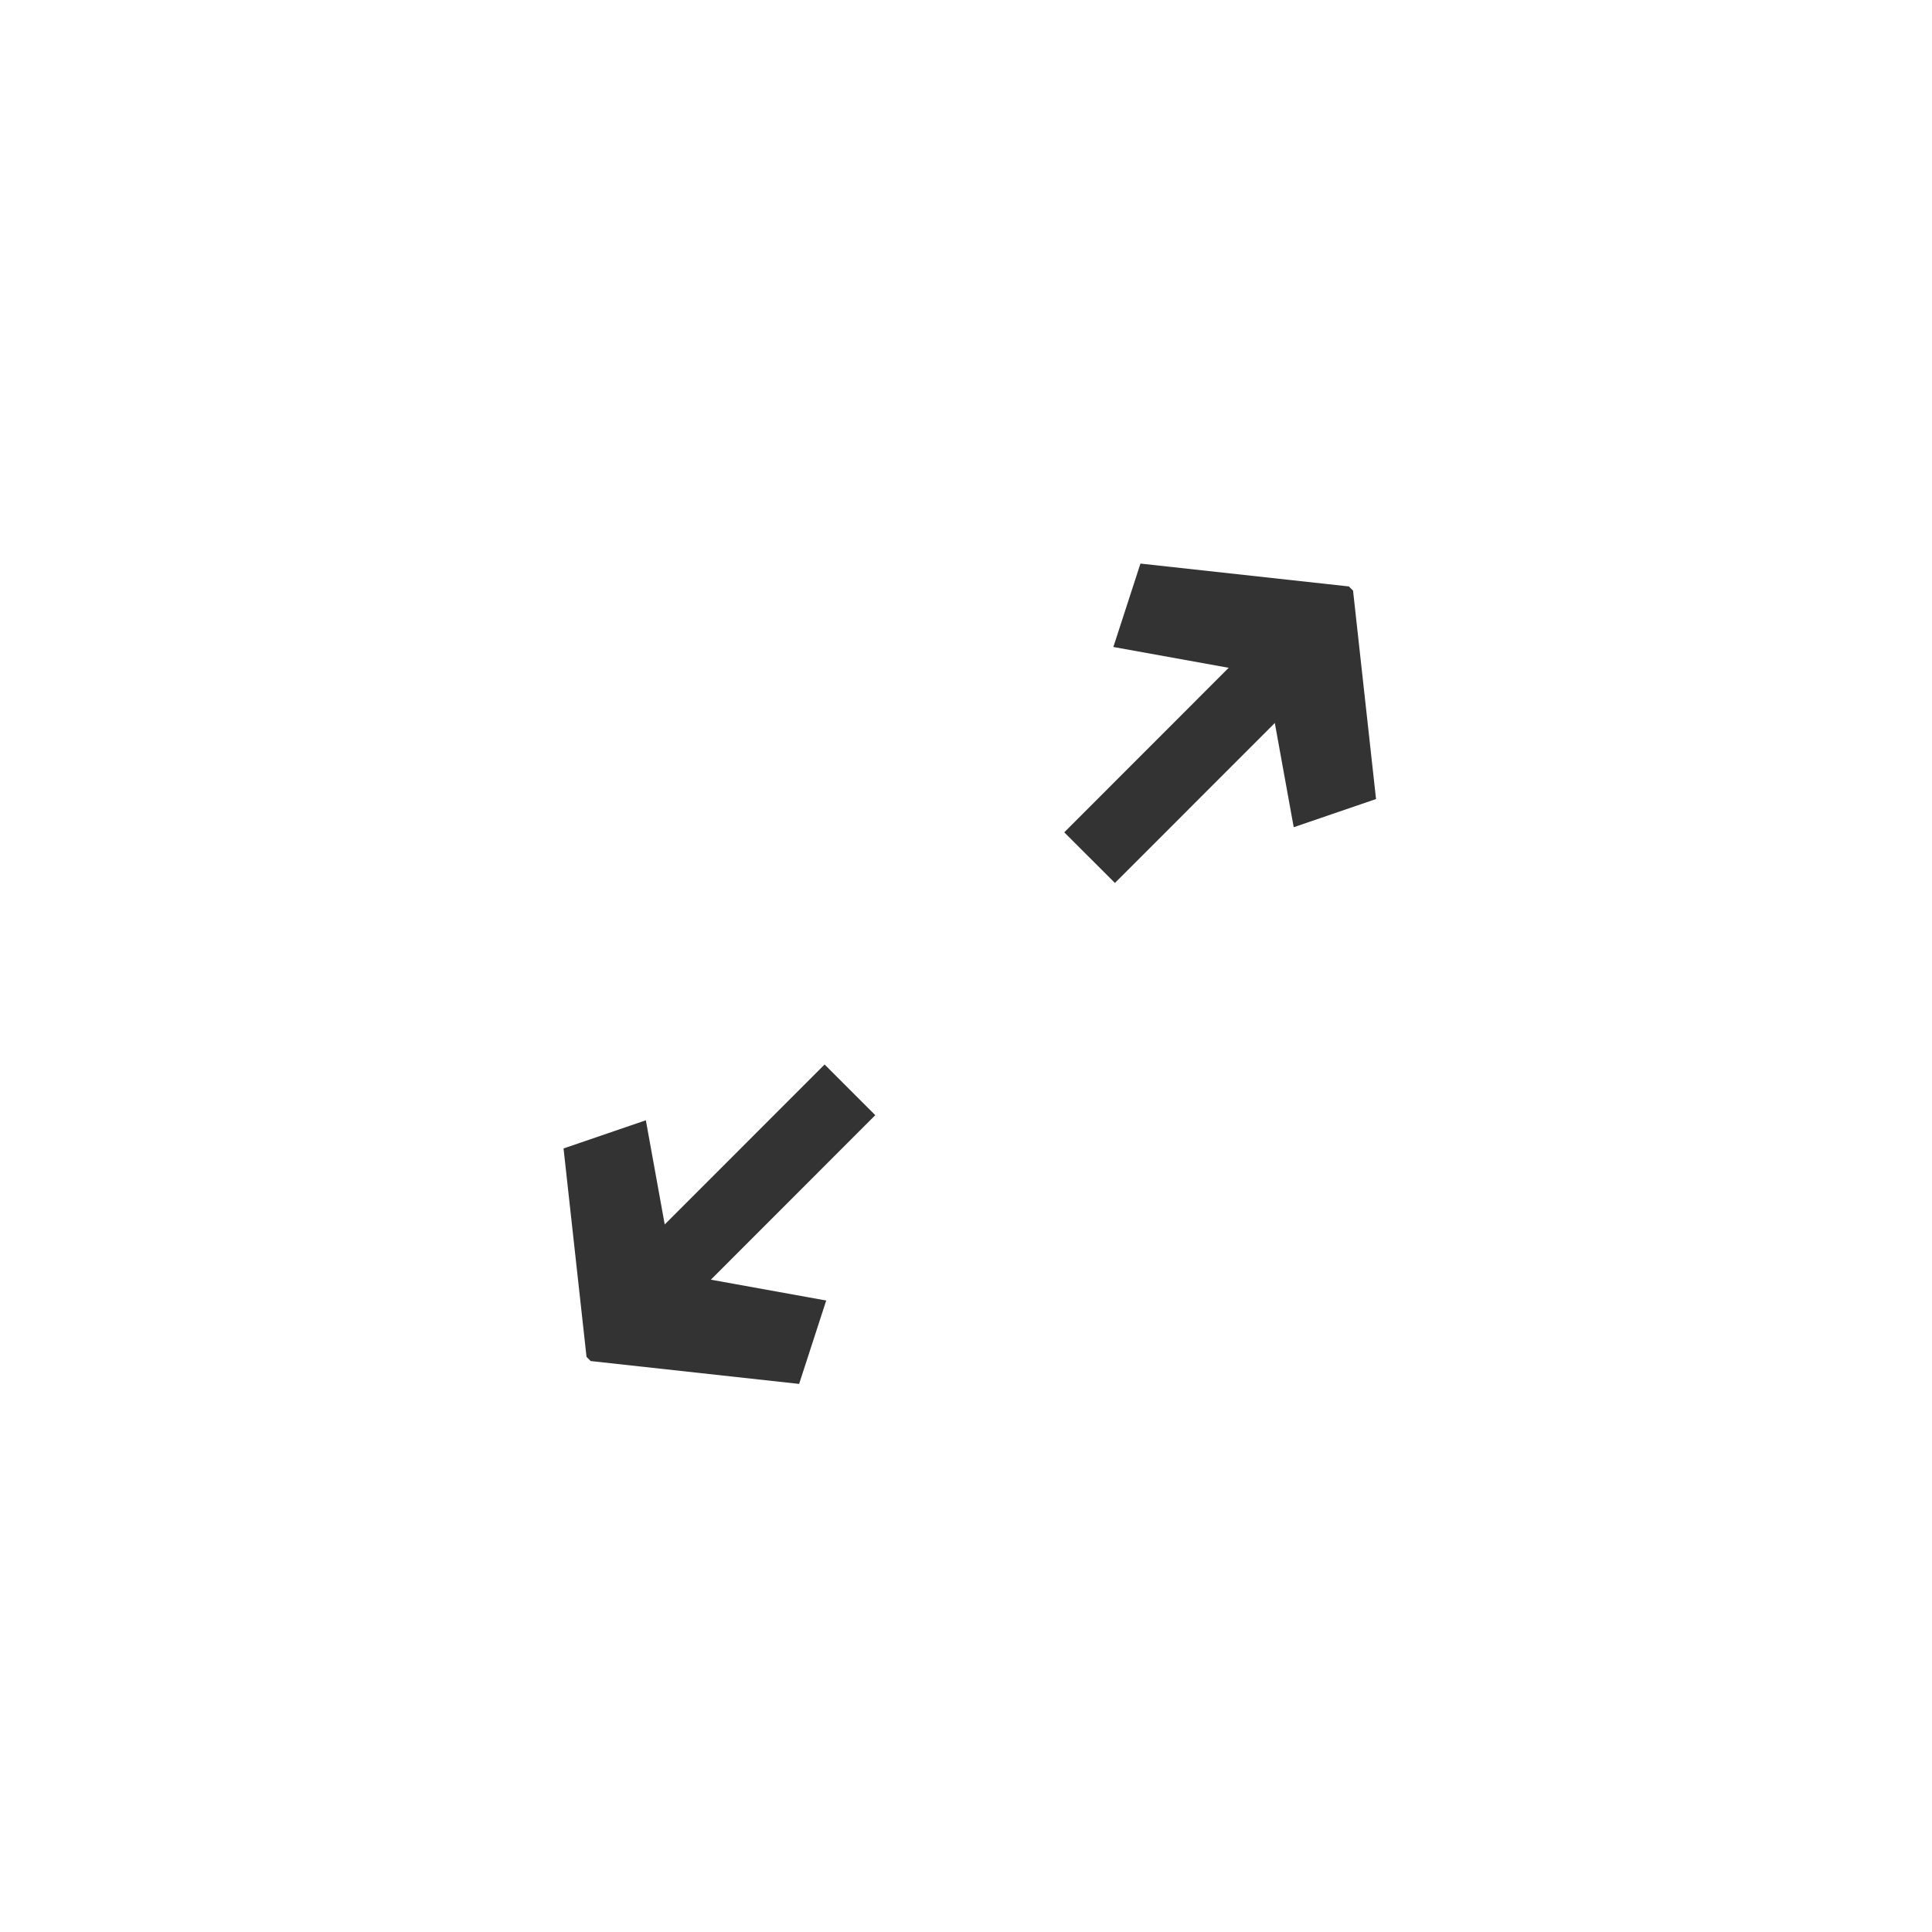 <svg width="48" height="48" viewBox="0 0 48 48" fill="none" xmlns="http://www.w3.org/2000/svg">
<path d="M14.001 28.533L14.572 33.711L14.675 33.815L19.854 34.383L20.527 32.311L16.733 31.626L16.046 27.833L14.001 28.533Z" fill="#333333"/>
<path d="M20.487 26.447L21.746 27.706L16.598 32.857L15.339 31.598L20.487 26.447Z" fill="#333333"/>
<path d="M34.187 19.852L33.616 14.673L33.512 14.57L28.334 14.002L27.661 16.074L31.454 16.759L32.142 20.552L34.187 19.852Z" fill="#333333"/>
<path d="M27.7 21.937L26.441 20.679L31.589 15.528L32.848 16.786L27.7 21.937Z" fill="#333333"/>
</svg>

